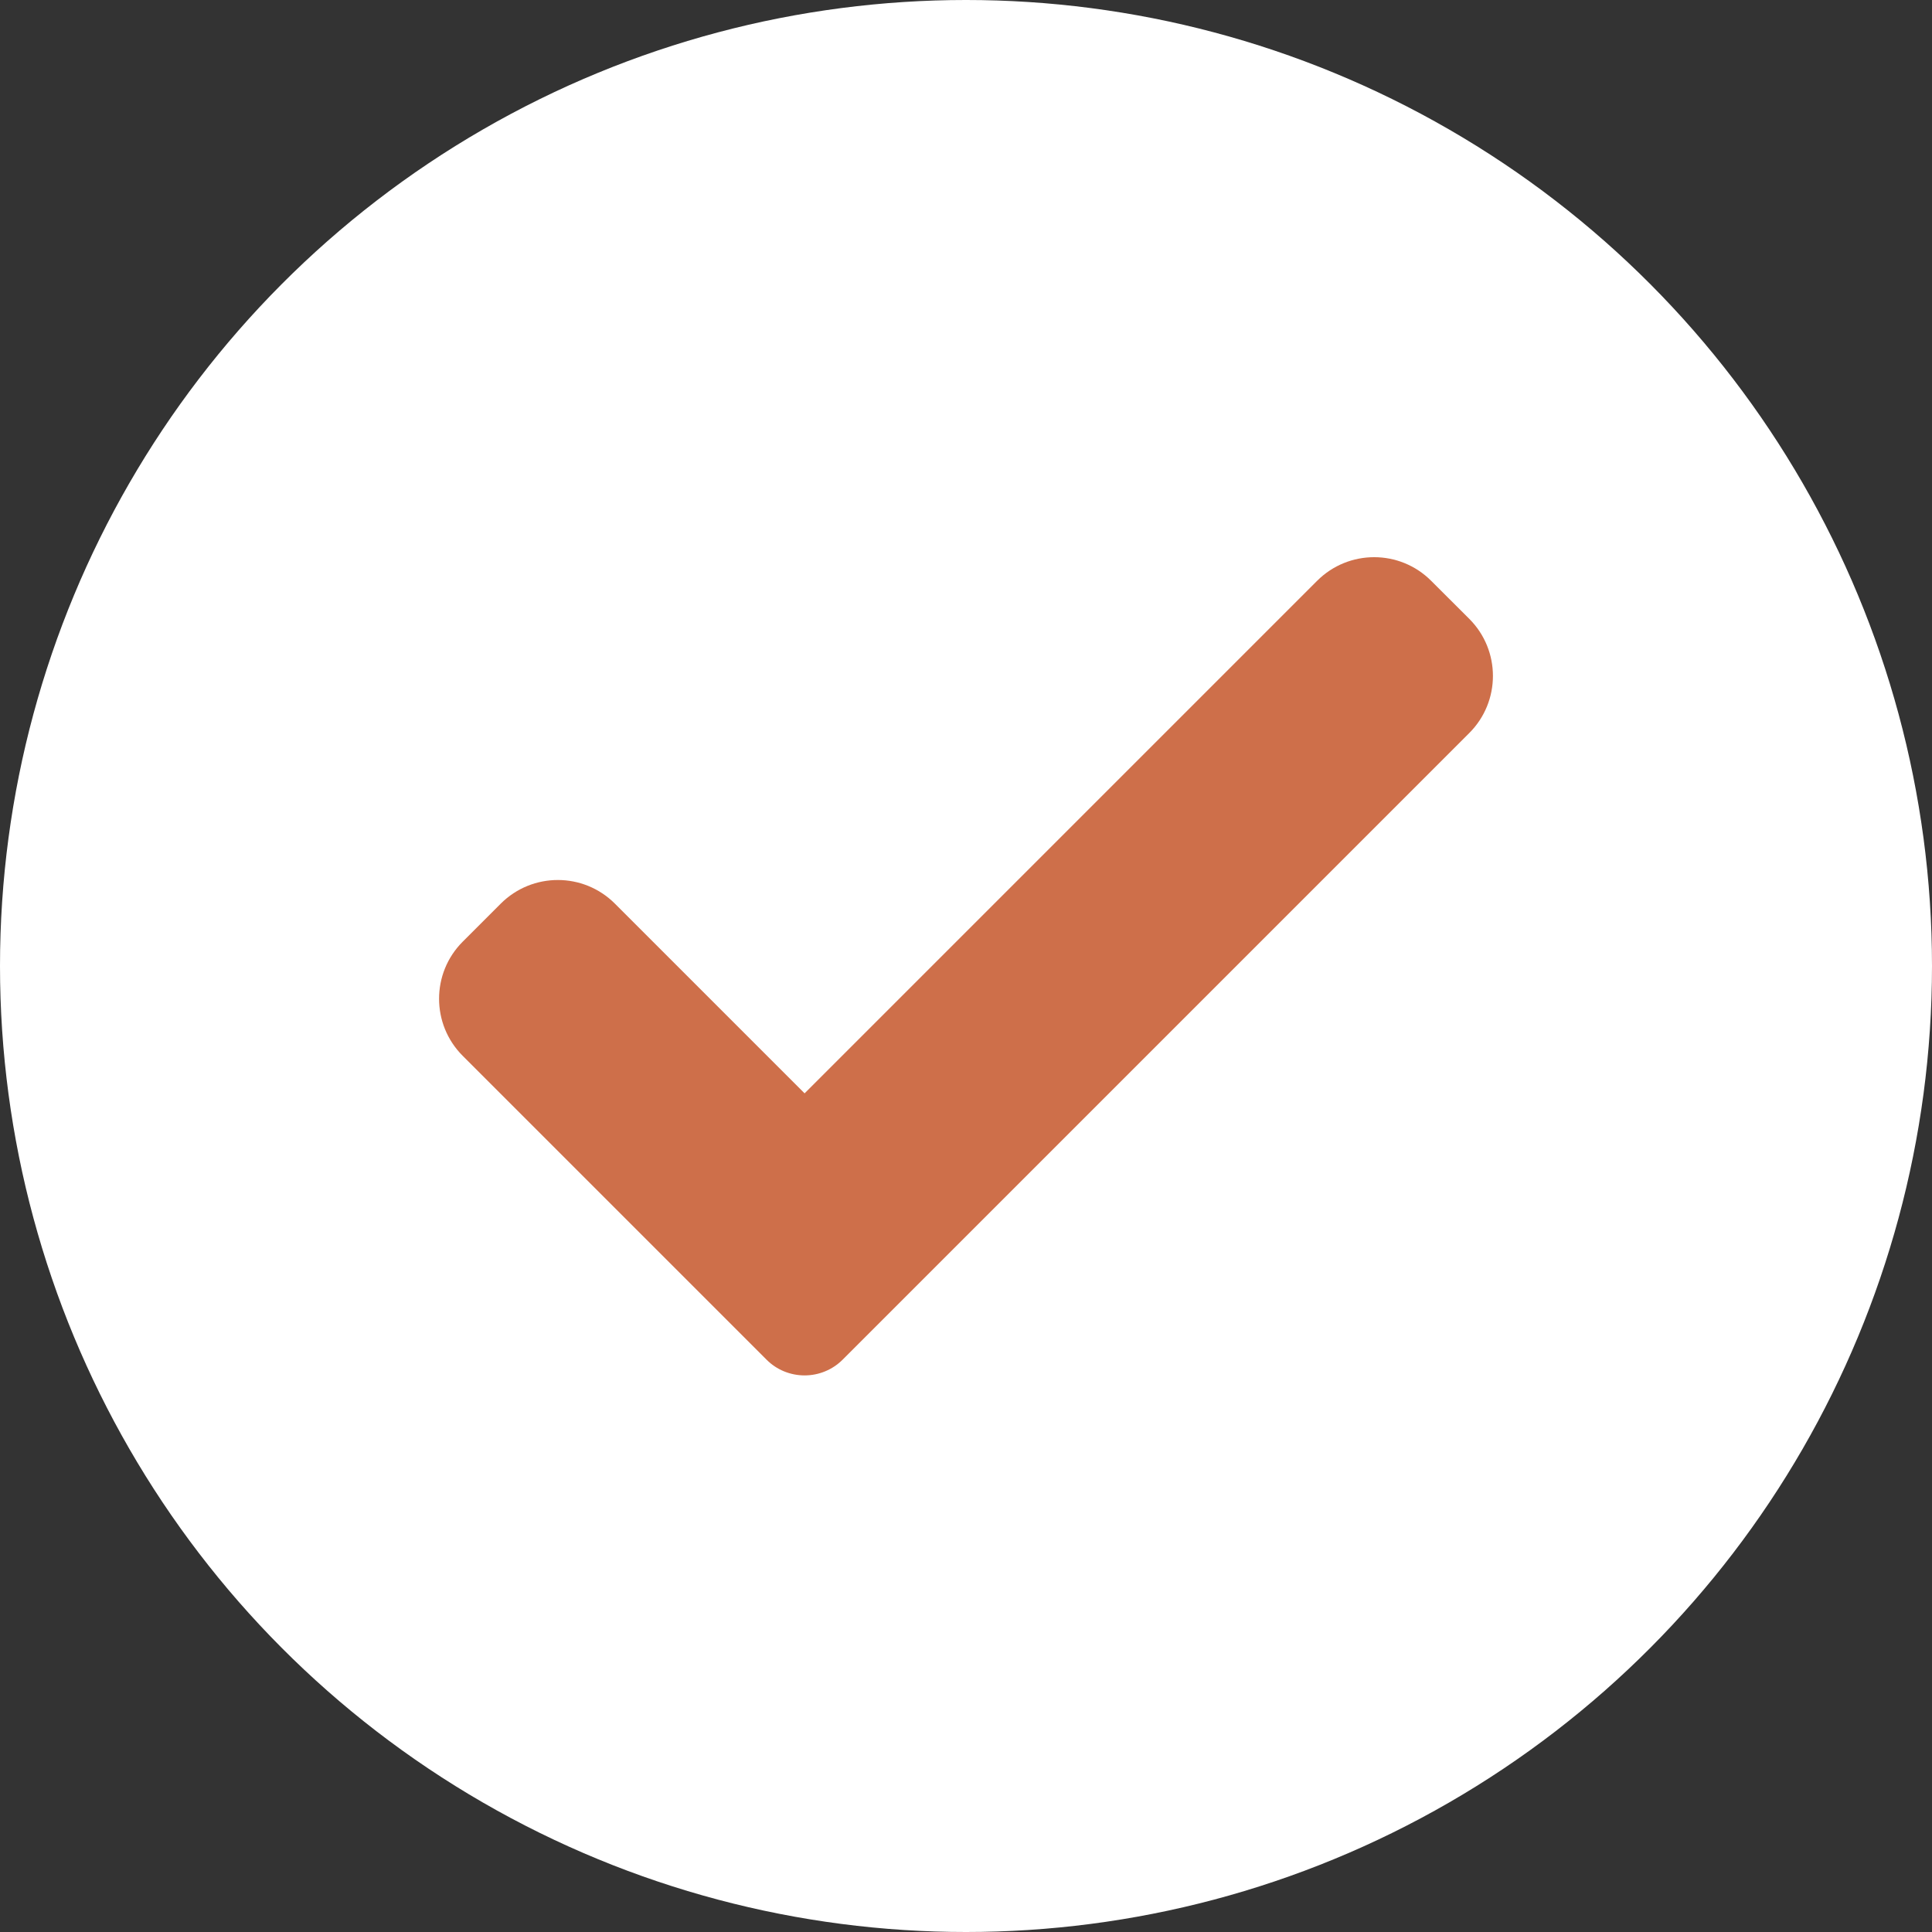 <?xml version="1.0" encoding="UTF-8"?> <svg xmlns="http://www.w3.org/2000/svg" width="22" height="22" viewBox="0 0 22 22" fill="none"><rect x="0" y="0" width="22" height="22" fill="#333333" stroke="none"/> <circle cx="11" cy="11" r="11" fill="white"></circle> <g clip-path="url(#clip0)"> <path d="M9.595 15.483C9.48 15.598 9.324 15.662 9.162 15.662C9 15.662 8.843 15.598 8.729 15.483L5.269 12.023C4.91 11.664 4.91 11.082 5.269 10.723L5.702 10.29C6.062 9.931 6.643 9.931 7.002 10.29L9.162 12.45L14.998 6.614C15.357 6.255 15.939 6.255 16.297 6.614L16.731 7.047C17.09 7.406 17.09 7.988 16.731 8.347L9.595 15.483Z" fill="#CE6F4A"></path> </g> <defs> <clipPath id="clip0"> <rect width="12" height="12" fill="white" transform="translate(5 5)"></rect> </clipPath> </defs> </svg> 